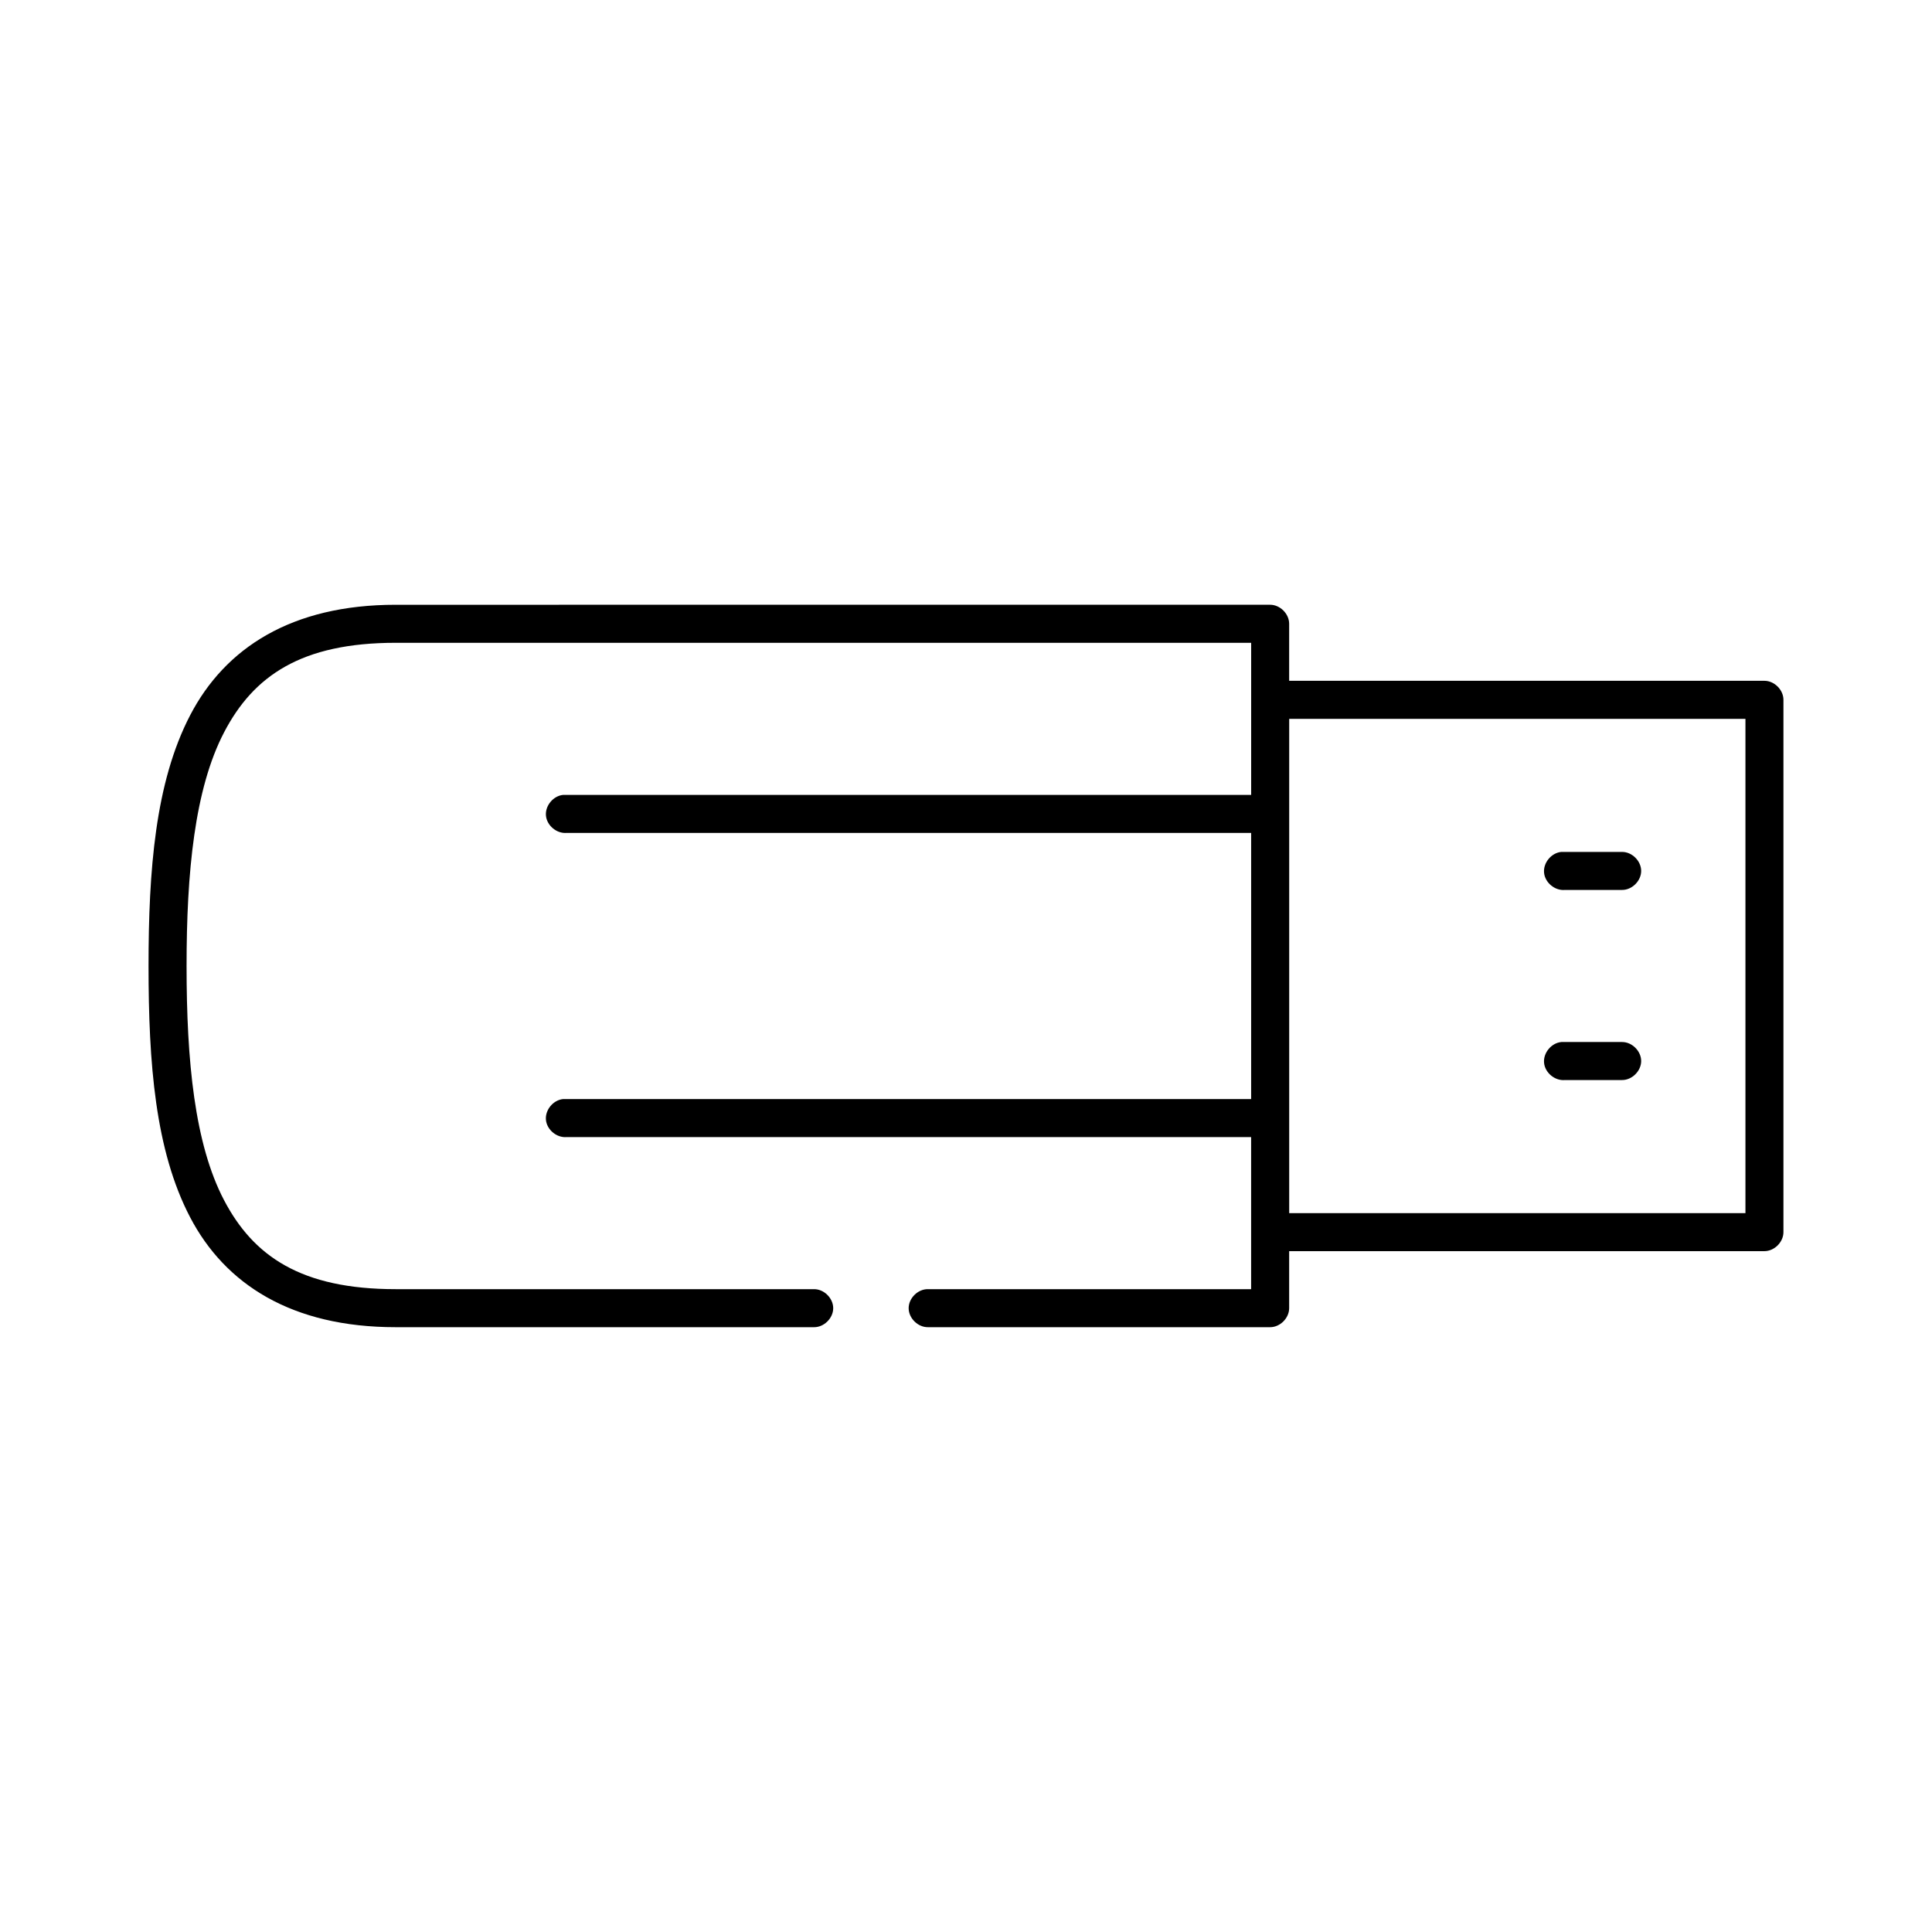 <?xml version="1.0" encoding="UTF-8"?>
<!-- Uploaded to: ICON Repo, www.iconrepo.com, Generator: ICON Repo Mixer Tools -->
<svg fill="#000000" width="800px" height="800px" version="1.1" viewBox="144 144 512 512" xmlns="http://www.w3.org/2000/svg">
 <path d="m248.86 304.27c-27.605 0-45.207 11.461-54.473 29.285-9.27 17.824-11.023 41.168-11.023 66.441 0 25.668 1.742 48.859 11.023 66.598 9.277 17.734 26.895 29.125 54.473 29.125h110.84c2.66 0.039 5.109-2.375 5.109-5.039 0-2.66-2.449-5.074-5.109-5.039h-110.84c-25.035 0-37.703-8.715-45.5-23.613-7.797-14.902-9.918-36.879-9.918-62.031 0-24.746 2.109-46.859 9.918-61.875 7.809-15.016 20.492-23.773 45.5-23.773h226.71v40.305h-182.32c-2.637 0.246-4.812 2.871-4.566 5.512 0.246 2.637 2.875 4.812 5.512 4.562h181.37v70.535h-182.32c-2.637 0.246-4.812 2.871-4.566 5.512 0.246 2.637 2.875 4.812 5.512 4.562h181.37v40.305h-85.648c-2.66-0.039-5.109 2.375-5.109 5.039 0 2.66 2.449 5.074 5.109 5.039h90.688c2.637 0 5.039-2.398 5.039-5.039v-15.113h125.95c2.637 0 5.039-2.398 5.039-5.039v-141.07c0-2.637-2.398-5.039-5.039-5.039h-125.95v-15.113c0-2.637-2.398-5.039-5.039-5.039zm236.79 30.23h120.91v130.99h-120.91zm72.109 35.266c-2.637 0.246-4.812 2.871-4.566 5.512 0.246 2.637 2.875 4.812 5.512 4.566h15.113c2.66 0.039 5.109-2.375 5.109-5.039 0-2.66-2.449-5.074-5.109-5.039h-16.059zm0 50.383c-2.637 0.246-4.812 2.871-4.566 5.512 0.246 2.637 2.875 4.809 5.512 4.562h15.113c2.66 0.039 5.109-2.375 5.109-5.039 0-2.66-2.449-5.074-5.109-5.039h-16.059z"/>
</svg>